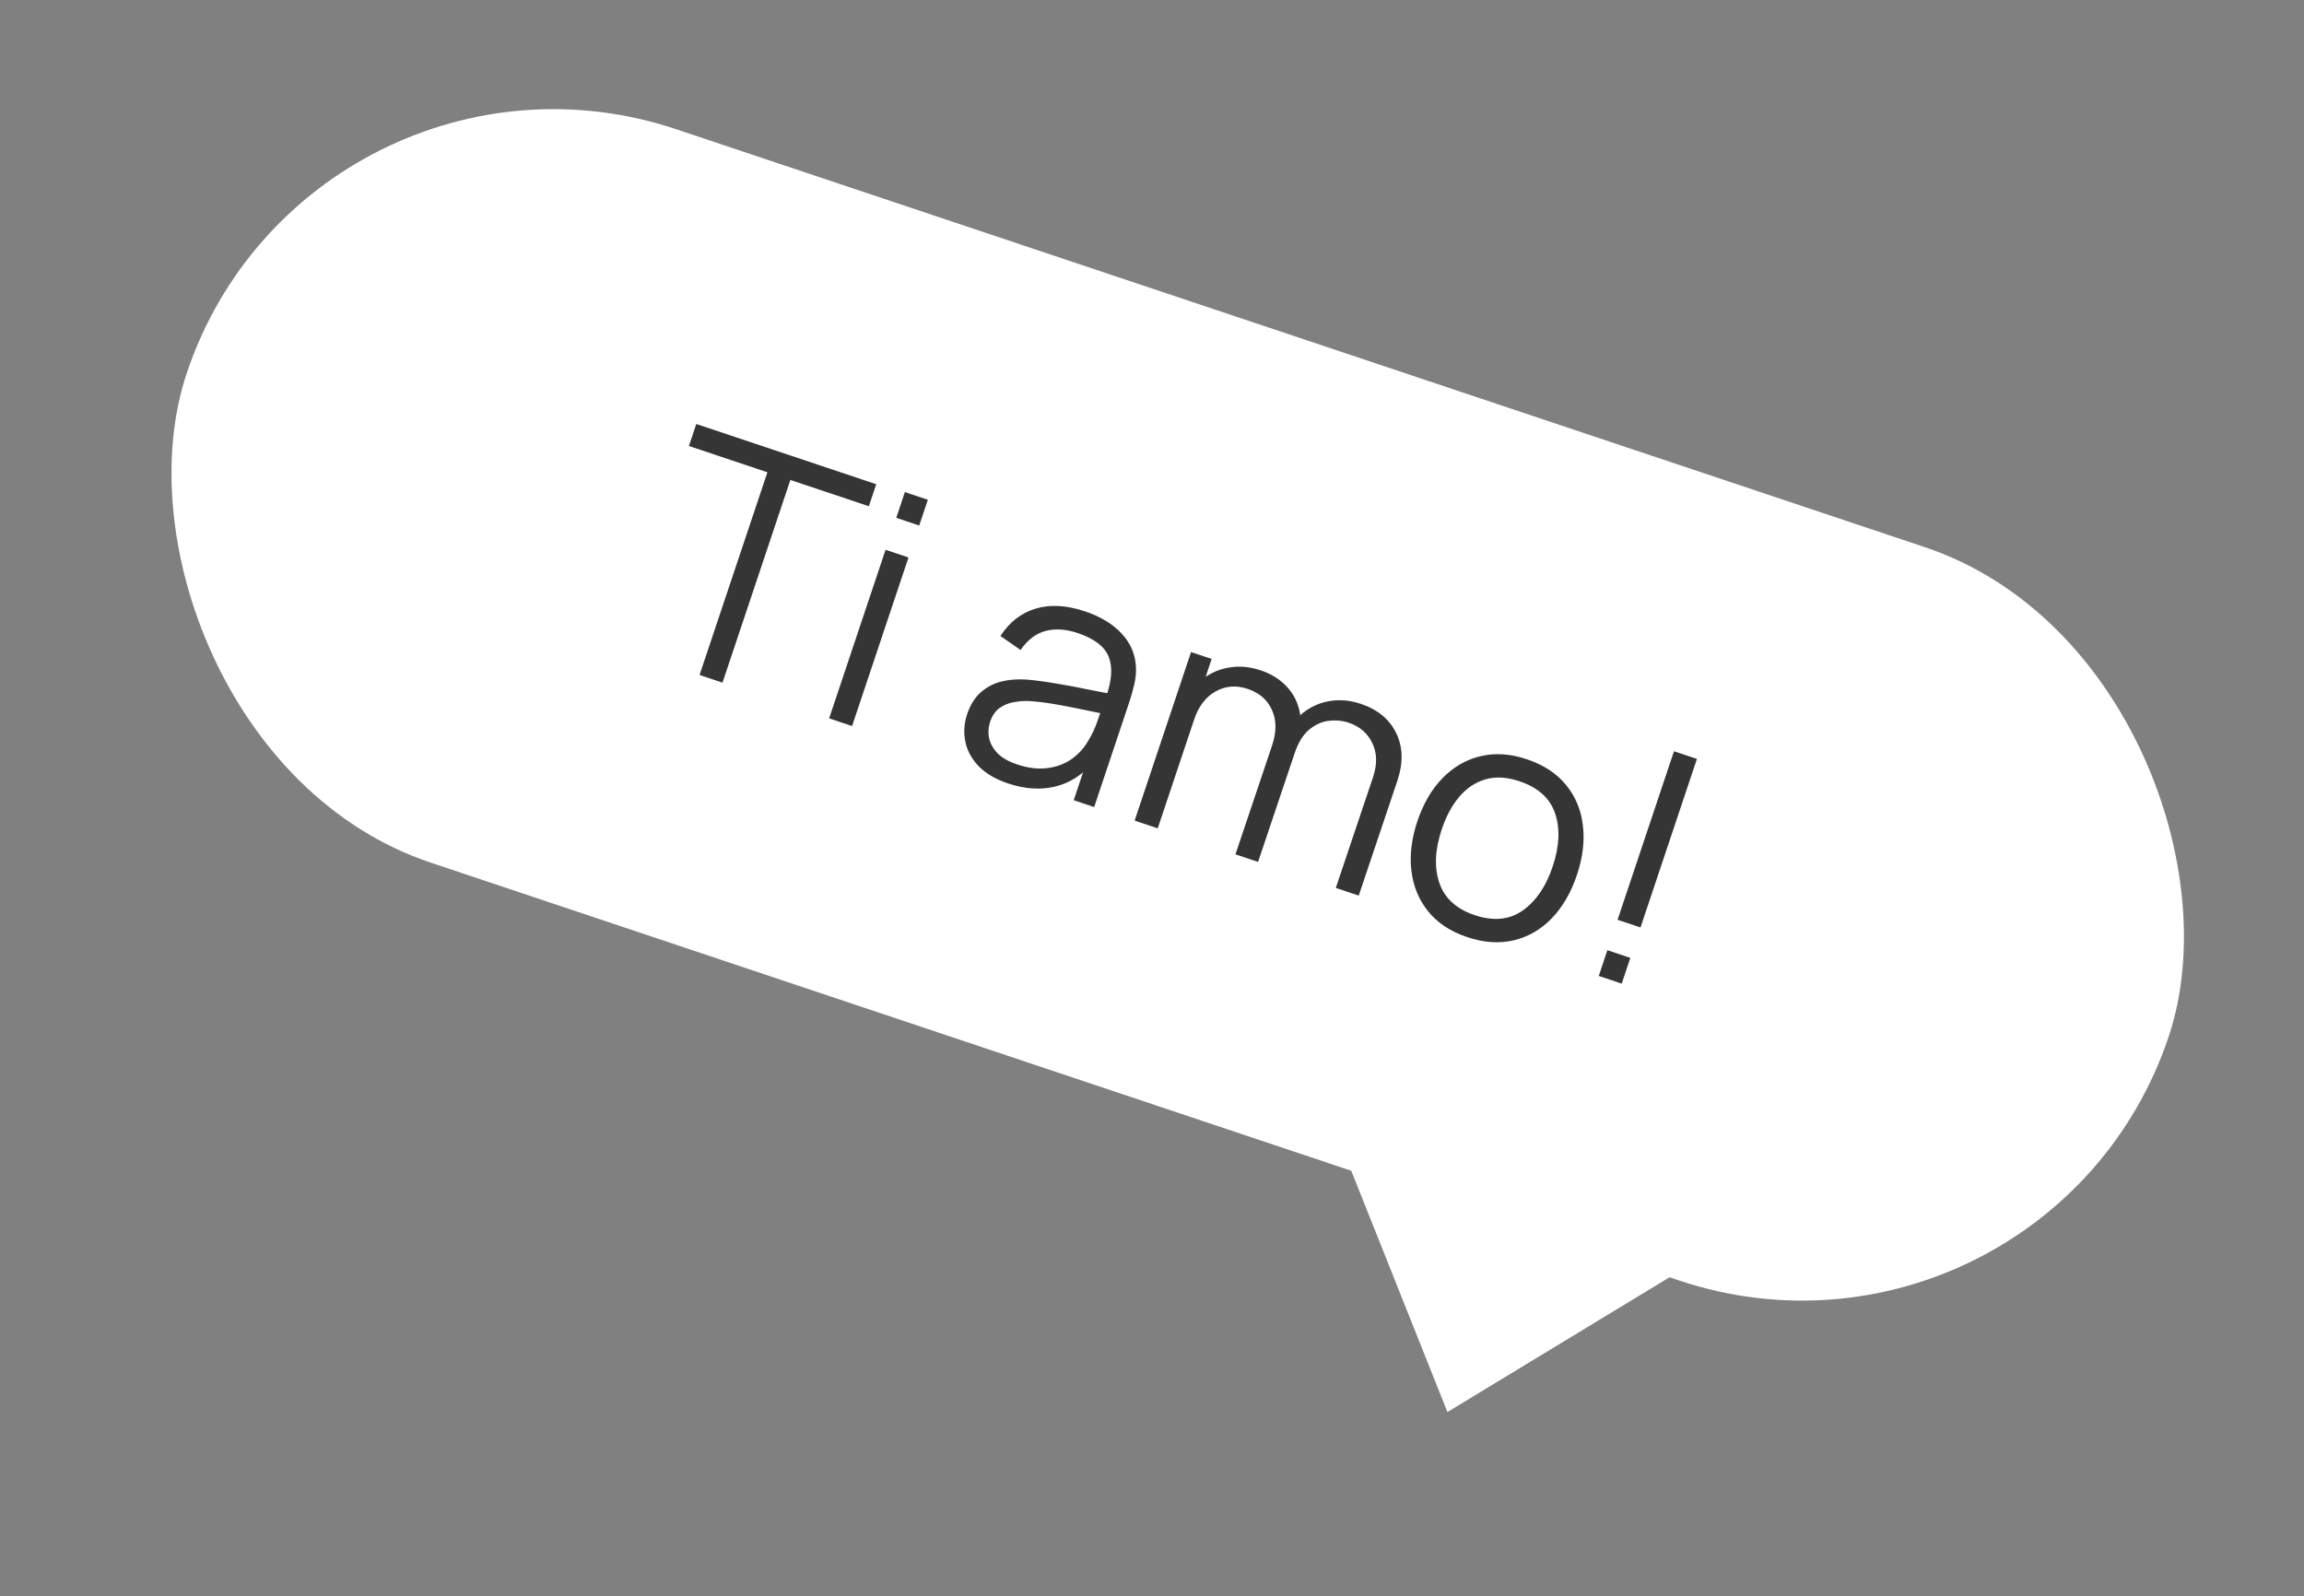 <?xml version="1.0" encoding="UTF-8"?> <svg xmlns="http://www.w3.org/2000/svg" width="140" height="97" viewBox="0 0 140 97" fill="none"><rect x="0" y="0" width="140" height="97" fill="#808080" stroke="none"/><rect x="18.807" y="0.395" width="127" height="47" rx="23.5" transform="rotate(18.508 18.807 0.395)" fill="white"></rect><path d="M42.508 41.019L46.631 28.701L41.861 27.104L42.309 25.767L53.243 29.427L52.795 30.764L48.025 29.168L43.902 41.486L42.508 41.019ZM54.461 31.47L54.985 29.905L56.379 30.372L55.855 31.936L54.461 31.47ZM50.382 43.655L53.81 33.413L55.204 33.88L51.776 44.122L50.382 43.655ZM61.251 47.61C60.479 47.351 59.878 46.995 59.446 46.542C59.021 46.09 58.756 45.59 58.651 45.042C58.547 44.493 58.585 43.947 58.767 43.404C58.953 42.847 59.223 42.41 59.575 42.093C59.936 41.77 60.352 41.547 60.822 41.424C61.299 41.302 61.815 41.261 62.372 41.299C62.932 41.346 63.542 41.427 64.199 41.542C64.865 41.652 65.51 41.773 66.134 41.905C66.766 42.032 67.322 42.137 67.8 42.22L67.206 42.358C67.563 41.353 67.618 40.538 67.37 39.914C67.122 39.29 66.489 38.807 65.471 38.467C64.77 38.232 64.122 38.191 63.53 38.344C62.944 38.499 62.438 38.885 62.014 39.502L60.791 38.65C61.332 37.812 62.041 37.258 62.918 36.99C63.795 36.721 64.8 36.776 65.931 37.155C66.867 37.468 67.601 37.911 68.134 38.483C68.675 39.05 68.97 39.712 69.02 40.466C69.047 40.806 69.018 41.165 68.933 41.545C68.848 41.924 68.743 42.303 68.615 42.683L66.486 49.046L65.243 48.63L66.104 46.06L66.413 46.332C65.771 47.095 65.006 47.584 64.119 47.8C63.231 48.016 62.275 47.952 61.251 47.61ZM61.815 46.459C62.466 46.677 63.074 46.751 63.639 46.68C64.204 46.609 64.703 46.421 65.136 46.116C65.57 45.804 65.918 45.407 66.178 44.925C66.364 44.621 66.525 44.275 66.663 43.885C66.802 43.489 66.905 43.193 66.971 42.997L67.41 43.45C66.914 43.354 66.378 43.245 65.801 43.122C65.229 43.001 64.661 42.892 64.097 42.794C63.538 42.698 63.025 42.636 62.557 42.605C62.238 42.59 61.918 42.613 61.595 42.674C61.275 42.728 60.985 42.849 60.725 43.036C60.472 43.226 60.284 43.504 60.161 43.87C60.062 44.167 60.038 44.48 60.09 44.806C60.149 45.135 60.312 45.447 60.58 45.74C60.853 46.035 61.265 46.275 61.815 46.459ZM81.168 53.961L83.428 47.24C83.693 46.45 83.679 45.757 83.386 45.16C83.103 44.558 82.623 44.145 81.946 43.918C81.561 43.789 81.155 43.752 80.729 43.806C80.303 43.86 79.904 44.043 79.533 44.355C79.168 44.668 78.879 45.141 78.668 45.773L77.922 45.26C78.148 44.52 78.505 43.926 78.993 43.478C79.487 43.032 80.053 42.747 80.692 42.623C81.34 42.495 82.005 42.546 82.688 42.774C83.718 43.119 84.436 43.715 84.842 44.561C85.25 45.4 85.273 46.361 84.911 47.442L82.562 54.427L81.168 53.961ZM68.945 49.869L72.373 39.627L73.625 40.046L72.78 42.569L72.932 42.62L70.348 50.339L68.945 49.869ZM75.071 51.919L77.299 45.294C77.572 44.479 77.569 43.764 77.289 43.15C77.018 42.532 76.528 42.105 75.82 41.867C75.112 41.63 74.459 41.682 73.859 42.023C73.262 42.358 72.829 42.926 72.561 43.729L71.879 42.995C72.099 42.337 72.45 41.801 72.934 41.386C73.419 40.965 73.98 40.696 74.617 40.579C75.256 40.455 75.917 40.508 76.6 40.736C77.251 40.954 77.783 41.287 78.195 41.735C78.614 42.184 78.88 42.723 78.993 43.352C79.106 43.98 79.036 44.673 78.782 45.432L76.446 52.38L75.071 51.919ZM89.156 56.951C88.139 56.61 87.347 56.089 86.78 55.386C86.214 54.683 85.875 53.859 85.762 52.915C85.65 51.97 85.77 50.97 86.123 49.914C86.483 48.84 86.994 47.963 87.657 47.285C88.32 46.607 89.087 46.164 89.958 45.957C90.837 45.745 91.776 45.806 92.775 46.141C93.799 46.483 94.594 47.006 95.161 47.709C95.735 48.408 96.076 49.228 96.182 50.171C96.297 51.109 96.178 52.106 95.824 53.162C95.464 54.236 94.955 55.117 94.297 55.803C93.64 56.483 92.872 56.929 91.993 57.141C91.113 57.353 90.168 57.29 89.156 56.951ZM89.604 55.614C90.742 55.995 91.715 55.902 92.523 55.336C93.333 54.764 93.941 53.874 94.345 52.666C94.76 51.427 94.808 50.347 94.491 49.425C94.18 48.506 93.459 47.857 92.328 47.478C91.563 47.222 90.872 47.184 90.257 47.364C89.649 47.541 89.12 47.894 88.668 48.425C88.224 48.951 87.869 49.613 87.603 50.41C87.19 51.642 87.143 52.727 87.463 53.663C87.784 54.593 88.498 55.244 89.604 55.614ZM97.147 59.309L97.671 57.745L99.065 58.212L98.541 59.776L97.147 59.309ZM98.29 55.896L101.718 45.654L103.112 46.121L99.684 56.362L98.29 55.896Z" fill="#353535"></path><path d="M87.951 85.813L102.509 76.977L81.647 69.993L87.951 85.813Z" fill="white"></path></svg> 